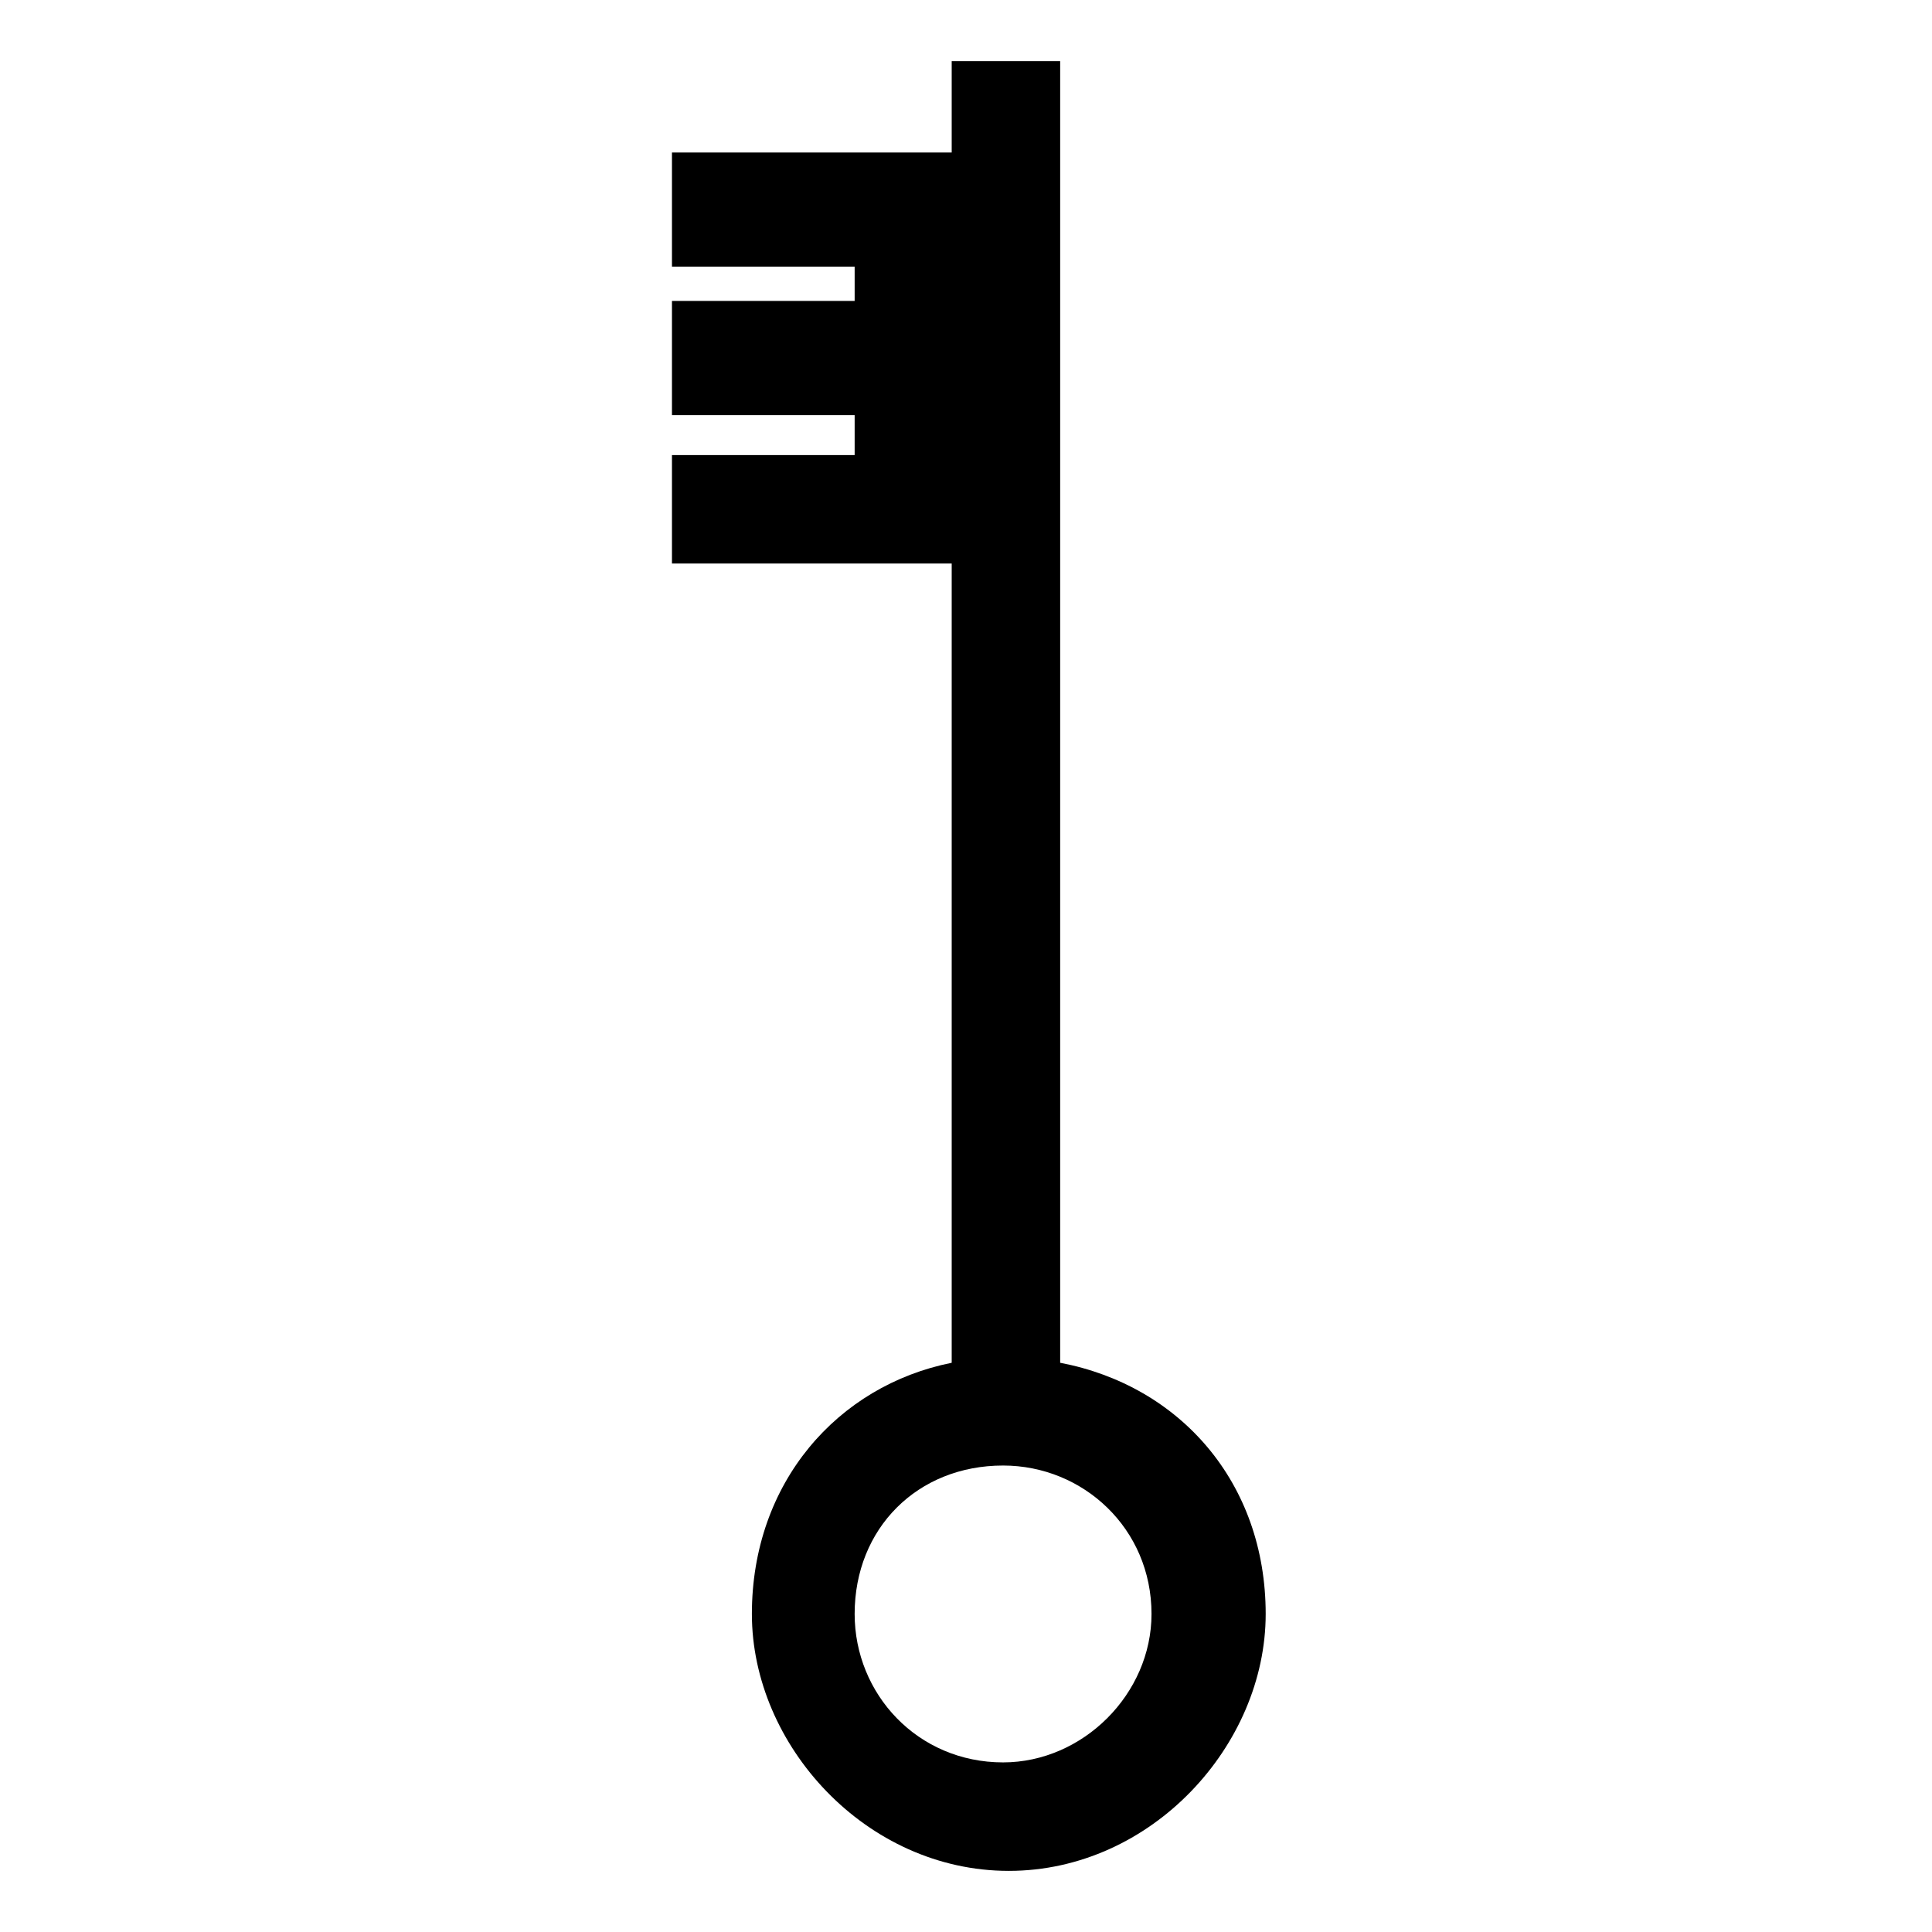 <?xml version="1.0" encoding="UTF-8"?>
<!-- Uploaded to: ICON Repo, www.iconrepo.com, Generator: ICON Repo Mixer Tools -->
<svg fill="#000000" width="800px" height="800px" version="1.1" viewBox="144 144 512 512" xmlns="http://www.w3.org/2000/svg">
 <path d="m396.21 160.2h28.746v344.95c31.773 6.051 54.465 31.773 54.465 66.57s-30.258 68.082-68.082 68.082-68.082-33.285-68.082-68.082 22.695-60.52 52.953-66.57v-211.81h-74.133v-28.746h48.414v-10.59h-48.414v-30.258h48.414v-9.078h-48.414v-30.258h74.133zm13.617 372.18c21.18 0 39.336 16.641 39.336 39.336 0 21.18-18.156 39.336-39.336 39.336-22.695 0-39.336-18.156-39.336-39.336 0-22.695 16.641-39.336 39.336-39.336z" fill-rule="evenodd"/>
</svg>